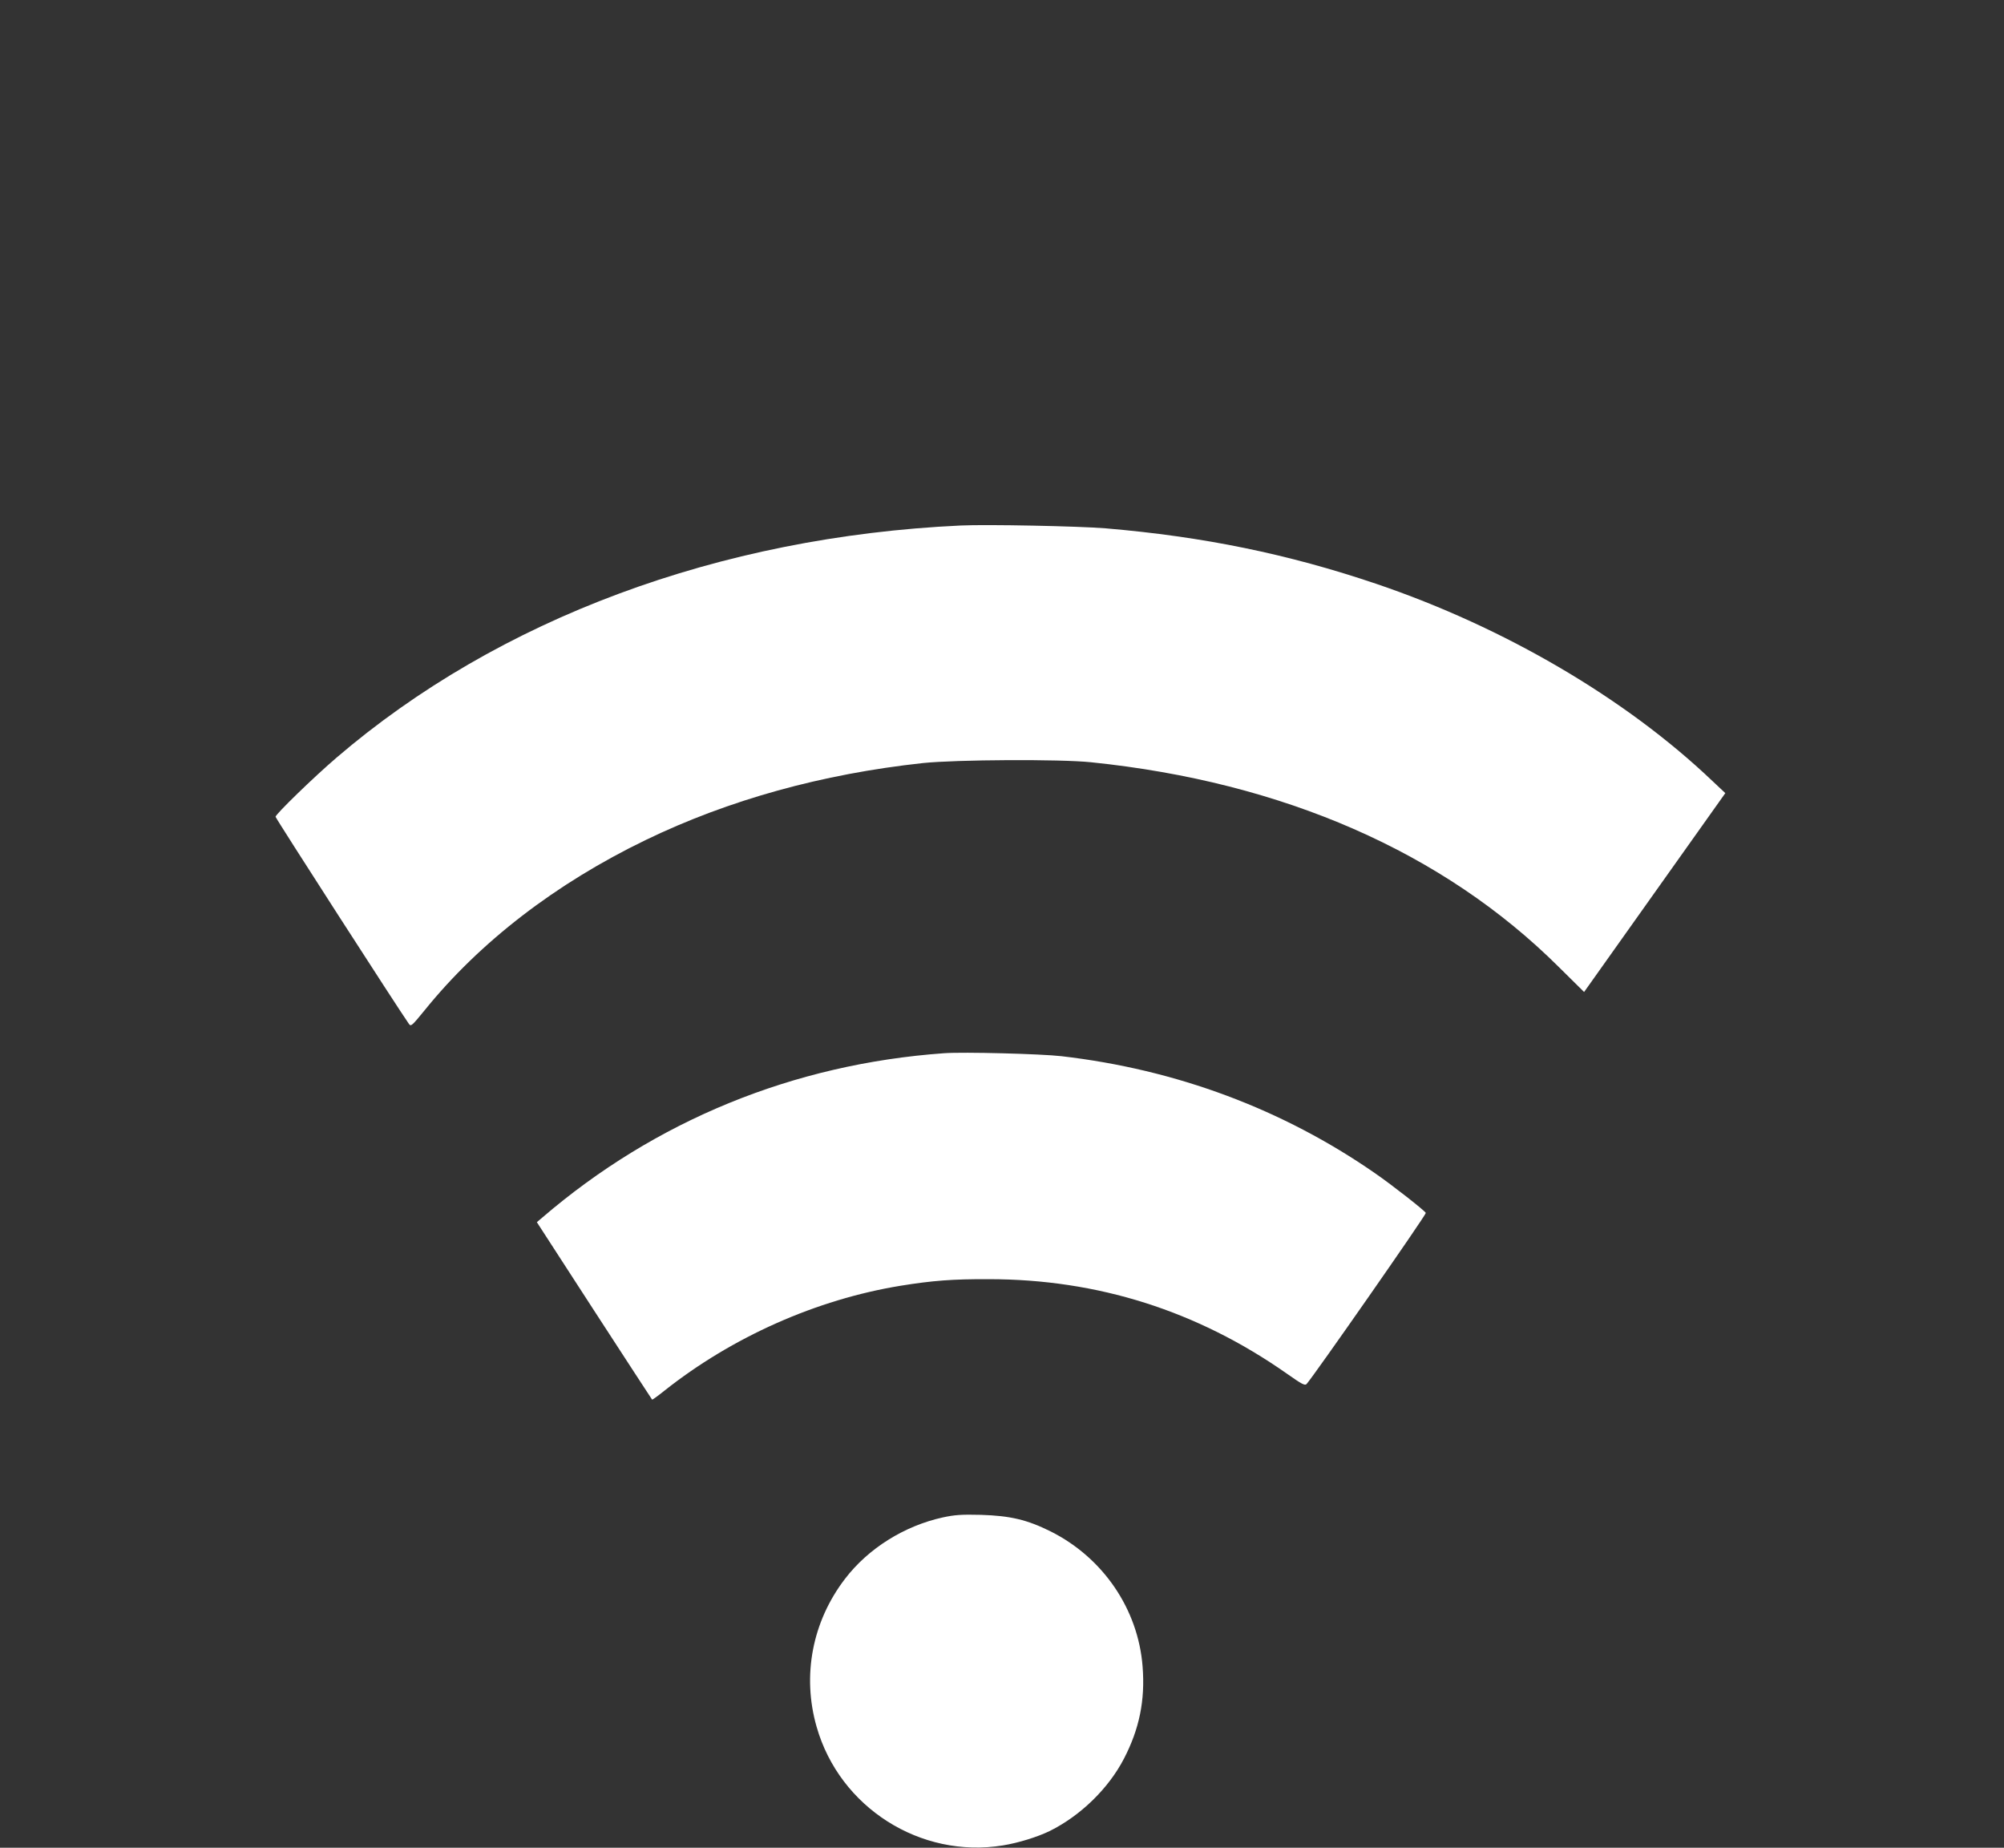<?xml version="1.0" standalone="no"?>
<!DOCTYPE svg PUBLIC "-//W3C//DTD SVG 20010904//EN"
 "http://www.w3.org/TR/2001/REC-SVG-20010904/DTD/svg10.dtd">
<svg version="1.0" xmlns="http://www.w3.org/2000/svg"
 width="1280pt" height="1180pt" viewBox="0 0 1280 1180"
 preserveAspectRatio="xMidYMid meet">
<rect x="0" y="0" width="1280" height="1180" fill="#333333" stroke="none"/>
<g transform="translate(0,1180) scale(0.1,-0.1)"
fill="#ffffff" stroke="none">
<path d="M6135 8444 c-1542 -72 -2951 -596 -3985 -1482 -146 -125 -390 -362
-390 -378 0 -9 785 -1228 852 -1323 13 -18 19 -12 100 87 353 437 838 810
1413 1088 530 256 1125 421 1770 491 212 22 875 26 1075 5 1226 -126 2249
-574 2986 -1307 l162 -160 451 635 451 635 -83 78 c-552 526 -1328 981 -2145
1258 -564 191 -1105 302 -1730 355 -170 14 -760 26 -927 18z"/>
<path d="M6030 5074 c-963 -69 -1845 -430 -2568 -1051 l-33 -28 366 -565 c202
-311 368 -566 370 -568 2 -2 38 24 79 57 433 343 970 582 1508 670 205 33 332
43 563 42 696 0 1332 -202 1904 -603 94 -66 115 -78 126 -67 44 48 766 1083
762 1093 -6 14 -212 176 -325 254 -590 409 -1268 662 -2002 747 -129 15 -626
28 -750 19z"/>
<path d="M6024 2110 c-248 -54 -479 -199 -627 -393 -209 -273 -275 -618 -181
-945 147 -515 663 -843 1190 -757 99 16 221 54 299 92 197 98 375 271 474 462
98 189 136 372 119 588 -28 366 -252 695 -587 863 -151 75 -257 100 -446 106
-123 3 -166 0 -241 -16z"/>
</g>
</svg>
